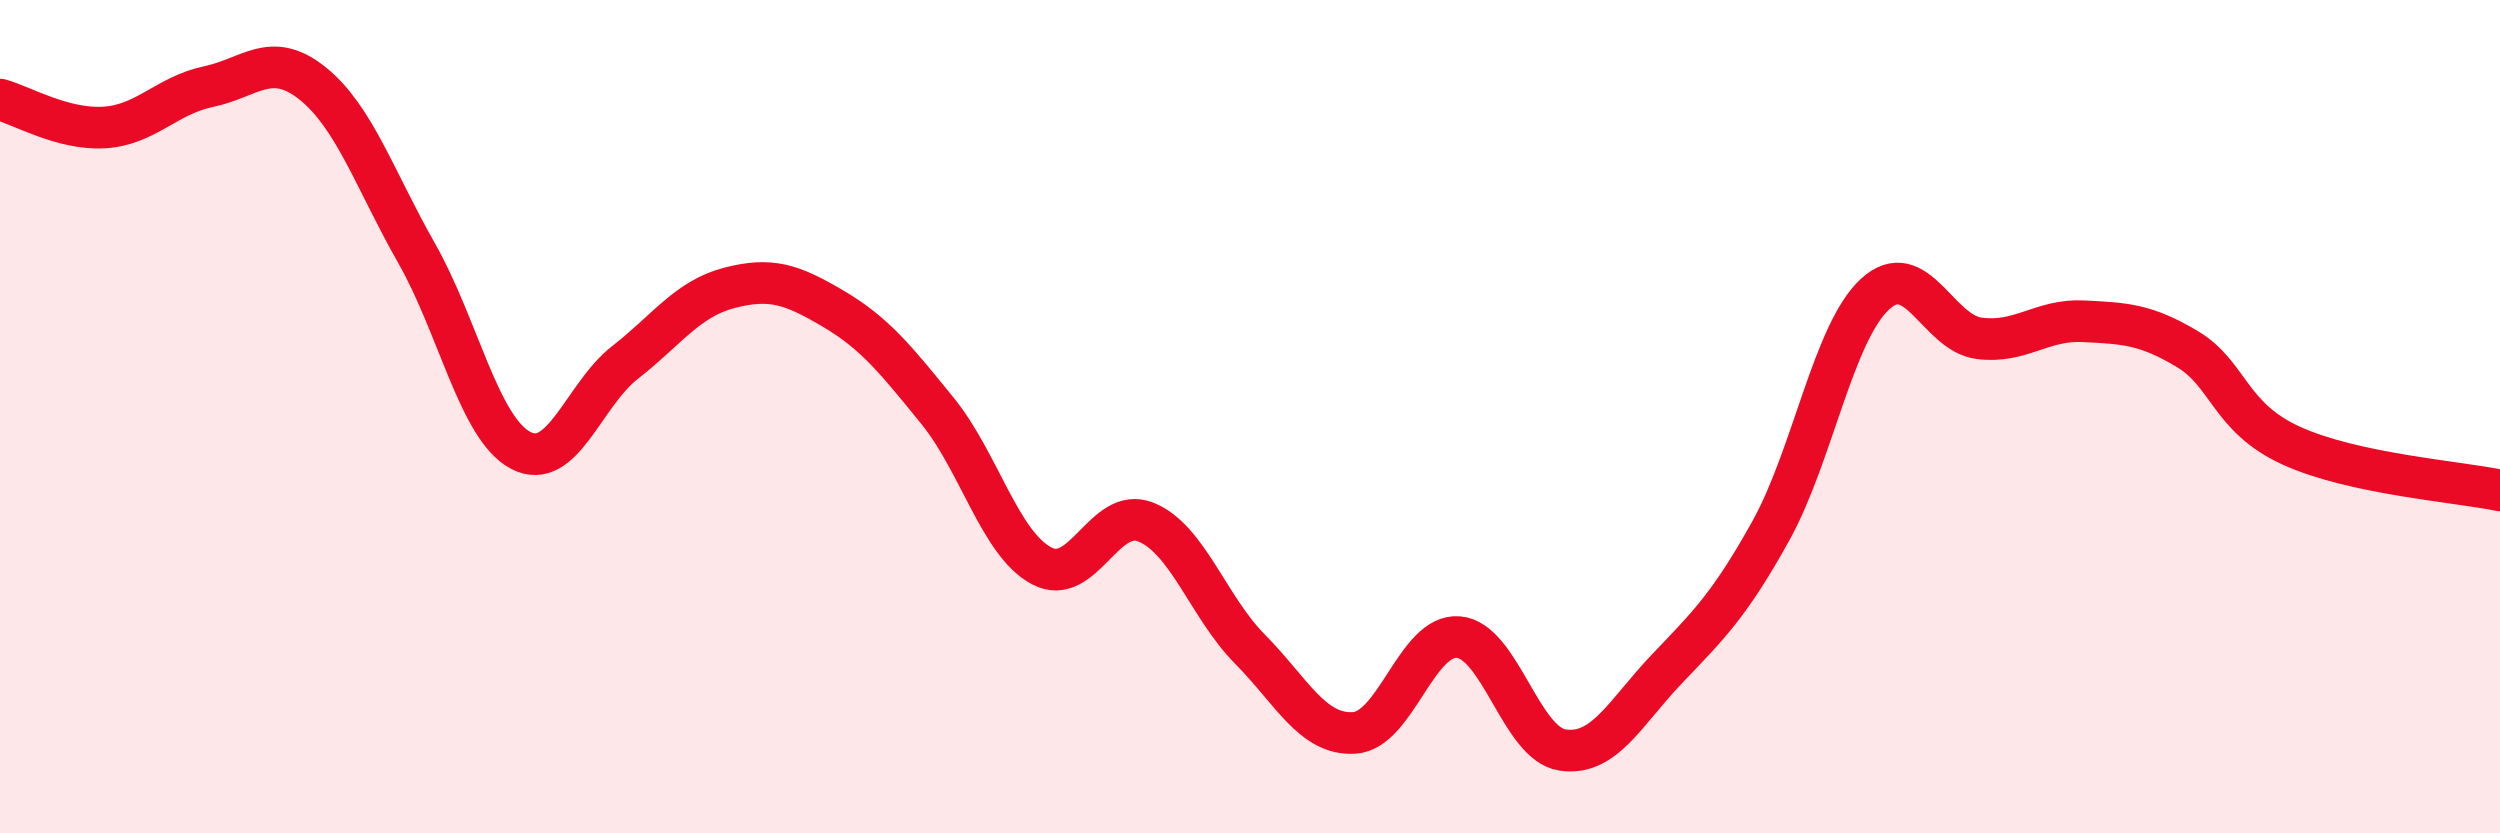 
    <svg width="60" height="20" viewBox="0 0 60 20" xmlns="http://www.w3.org/2000/svg">
      <path
        d="M 0,2.39 C 0.5,2.52 1.5,3.12 2.5,3.06 C 3.5,3 4,2.29 5,2.08 C 6,1.87 6.5,1.2 7.5,2 C 8.5,2.8 9,4.32 10,6.08 C 11,7.84 11.5,10.29 12.5,10.81 C 13.5,11.33 14,9.48 15,8.7 C 16,7.92 16.5,7.17 17.5,6.91 C 18.5,6.65 19,6.82 20,7.41 C 21,8 21.5,8.63 22.5,9.86 C 23.5,11.09 24,13.05 25,13.58 C 26,14.11 26.5,12.13 27.5,12.53 C 28.5,12.93 29,14.57 30,15.58 C 31,16.59 31.5,17.65 32.5,17.59 C 33.5,17.53 34,15.21 35,15.29 C 36,15.37 36.5,17.85 37.5,18 C 38.5,18.15 39,17.11 40,16.06 C 41,15.01 41.5,14.54 42.5,12.74 C 43.5,10.94 44,7.98 45,7.06 C 46,6.14 46.5,7.99 47.5,8.12 C 48.5,8.25 49,7.66 50,7.71 C 51,7.76 51.5,7.78 52.5,8.38 C 53.5,8.98 53.5,10.02 55,10.7 C 56.5,11.38 59,11.56 60,11.77L60 20L0 20Z"
        fill="#EB0A25"
        opacity="0.1"
        stroke-linecap="round"
        stroke-linejoin="round"
      />
      <path
        d="M 0,2.39 C 0.5,2.52 1.5,3.12 2.5,3.06 C 3.5,3 4,2.29 5,2.08 C 6,1.87 6.5,1.2 7.5,2 C 8.5,2.8 9,4.32 10,6.08 C 11,7.84 11.5,10.29 12.5,10.81 C 13.5,11.33 14,9.48 15,8.7 C 16,7.92 16.5,7.17 17.5,6.91 C 18.5,6.65 19,6.82 20,7.41 C 21,8 21.5,8.63 22.5,9.86 C 23.5,11.09 24,13.05 25,13.58 C 26,14.11 26.5,12.13 27.5,12.53 C 28.5,12.93 29,14.57 30,15.58 C 31,16.59 31.5,17.65 32.5,17.59 C 33.5,17.53 34,15.21 35,15.29 C 36,15.37 36.5,17.85 37.5,18 C 38.5,18.15 39,17.11 40,16.06 C 41,15.01 41.5,14.54 42.5,12.74 C 43.5,10.94 44,7.98 45,7.06 C 46,6.14 46.5,7.99 47.5,8.12 C 48.5,8.25 49,7.66 50,7.71 C 51,7.76 51.5,7.78 52.5,8.38 C 53.5,8.98 53.5,10.02 55,10.7 C 56.5,11.38 59,11.56 60,11.77"
        stroke="#EB0A25"
        stroke-width="1"
        fill="none"
        stroke-linecap="round"
        stroke-linejoin="round"
      />
    </svg>
  